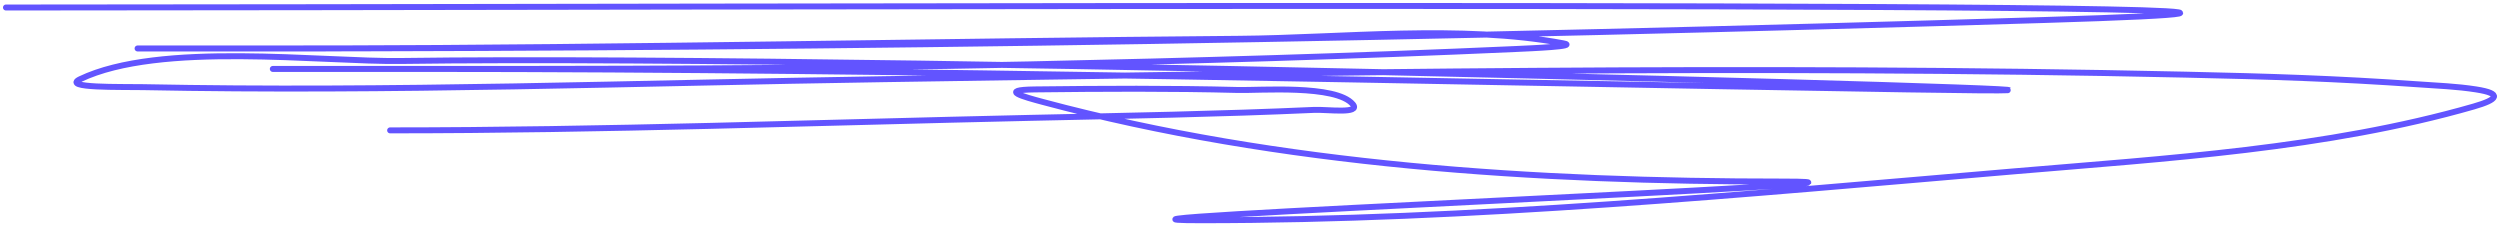 <?xml version="1.0" encoding="UTF-8"?> <svg xmlns="http://www.w3.org/2000/svg" width="420" height="38" viewBox="0 0 420 38" fill="none"><path d="M1 1.262C115.111 1.262 457.385 -0.094 343.326 3.364C243.098 6.403 142.979 8.142 42.706 8.142C36.824 8.142 30.942 8.142 25.061 8.142C15.279 8.142 44.624 8.16 54.406 8.142C105.682 8.046 156.936 6.933 208.207 6.518C225.434 6.378 245.485 4.063 262.651 7.282C265.328 7.784 257.257 8.116 254.536 8.238C227.351 9.452 200.121 10.238 172.918 10.818C136.623 11.591 100.33 11.582 64.03 11.582C58.495 11.582 52.959 11.582 47.423 11.582C39.435 11.582 63.401 11.582 71.39 11.582C154.518 11.582 237.423 13.687 320.491 15.022C404.85 16.378 151.788 9.06 67.427 10.244C54.007 10.433 26.835 6.904 13.455 13.302C10.245 14.837 20.474 14.569 24.023 14.64C65.466 15.467 107.054 13.933 148.479 13.302C221.336 12.193 294.244 10.924 367.104 12.538C381.531 12.857 392.319 13.191 406.167 14.162C409.443 14.392 412.735 14.515 415.98 15.022C420.476 15.725 419.618 16.735 415.603 17.889C390.894 24.992 363.825 26.621 338.419 28.782C293.197 32.628 247.215 37 201.791 37C169.168 37 332.073 30.502 299.45 30.502C258.272 30.502 215.148 27.838 175.182 17.124C172.044 16.283 167.607 15.096 173.861 15.022C185.231 14.888 196.652 14.822 208.018 15.118C211.53 15.209 224.442 14.169 227.267 17.506C228.694 19.193 222.947 18.363 220.757 18.462C204.889 19.176 188.984 19.45 173.106 19.8C137.254 20.591 101.402 21.902 65.54 21.902" stroke="#6254FF" stroke-linecap="round"></path></svg> 